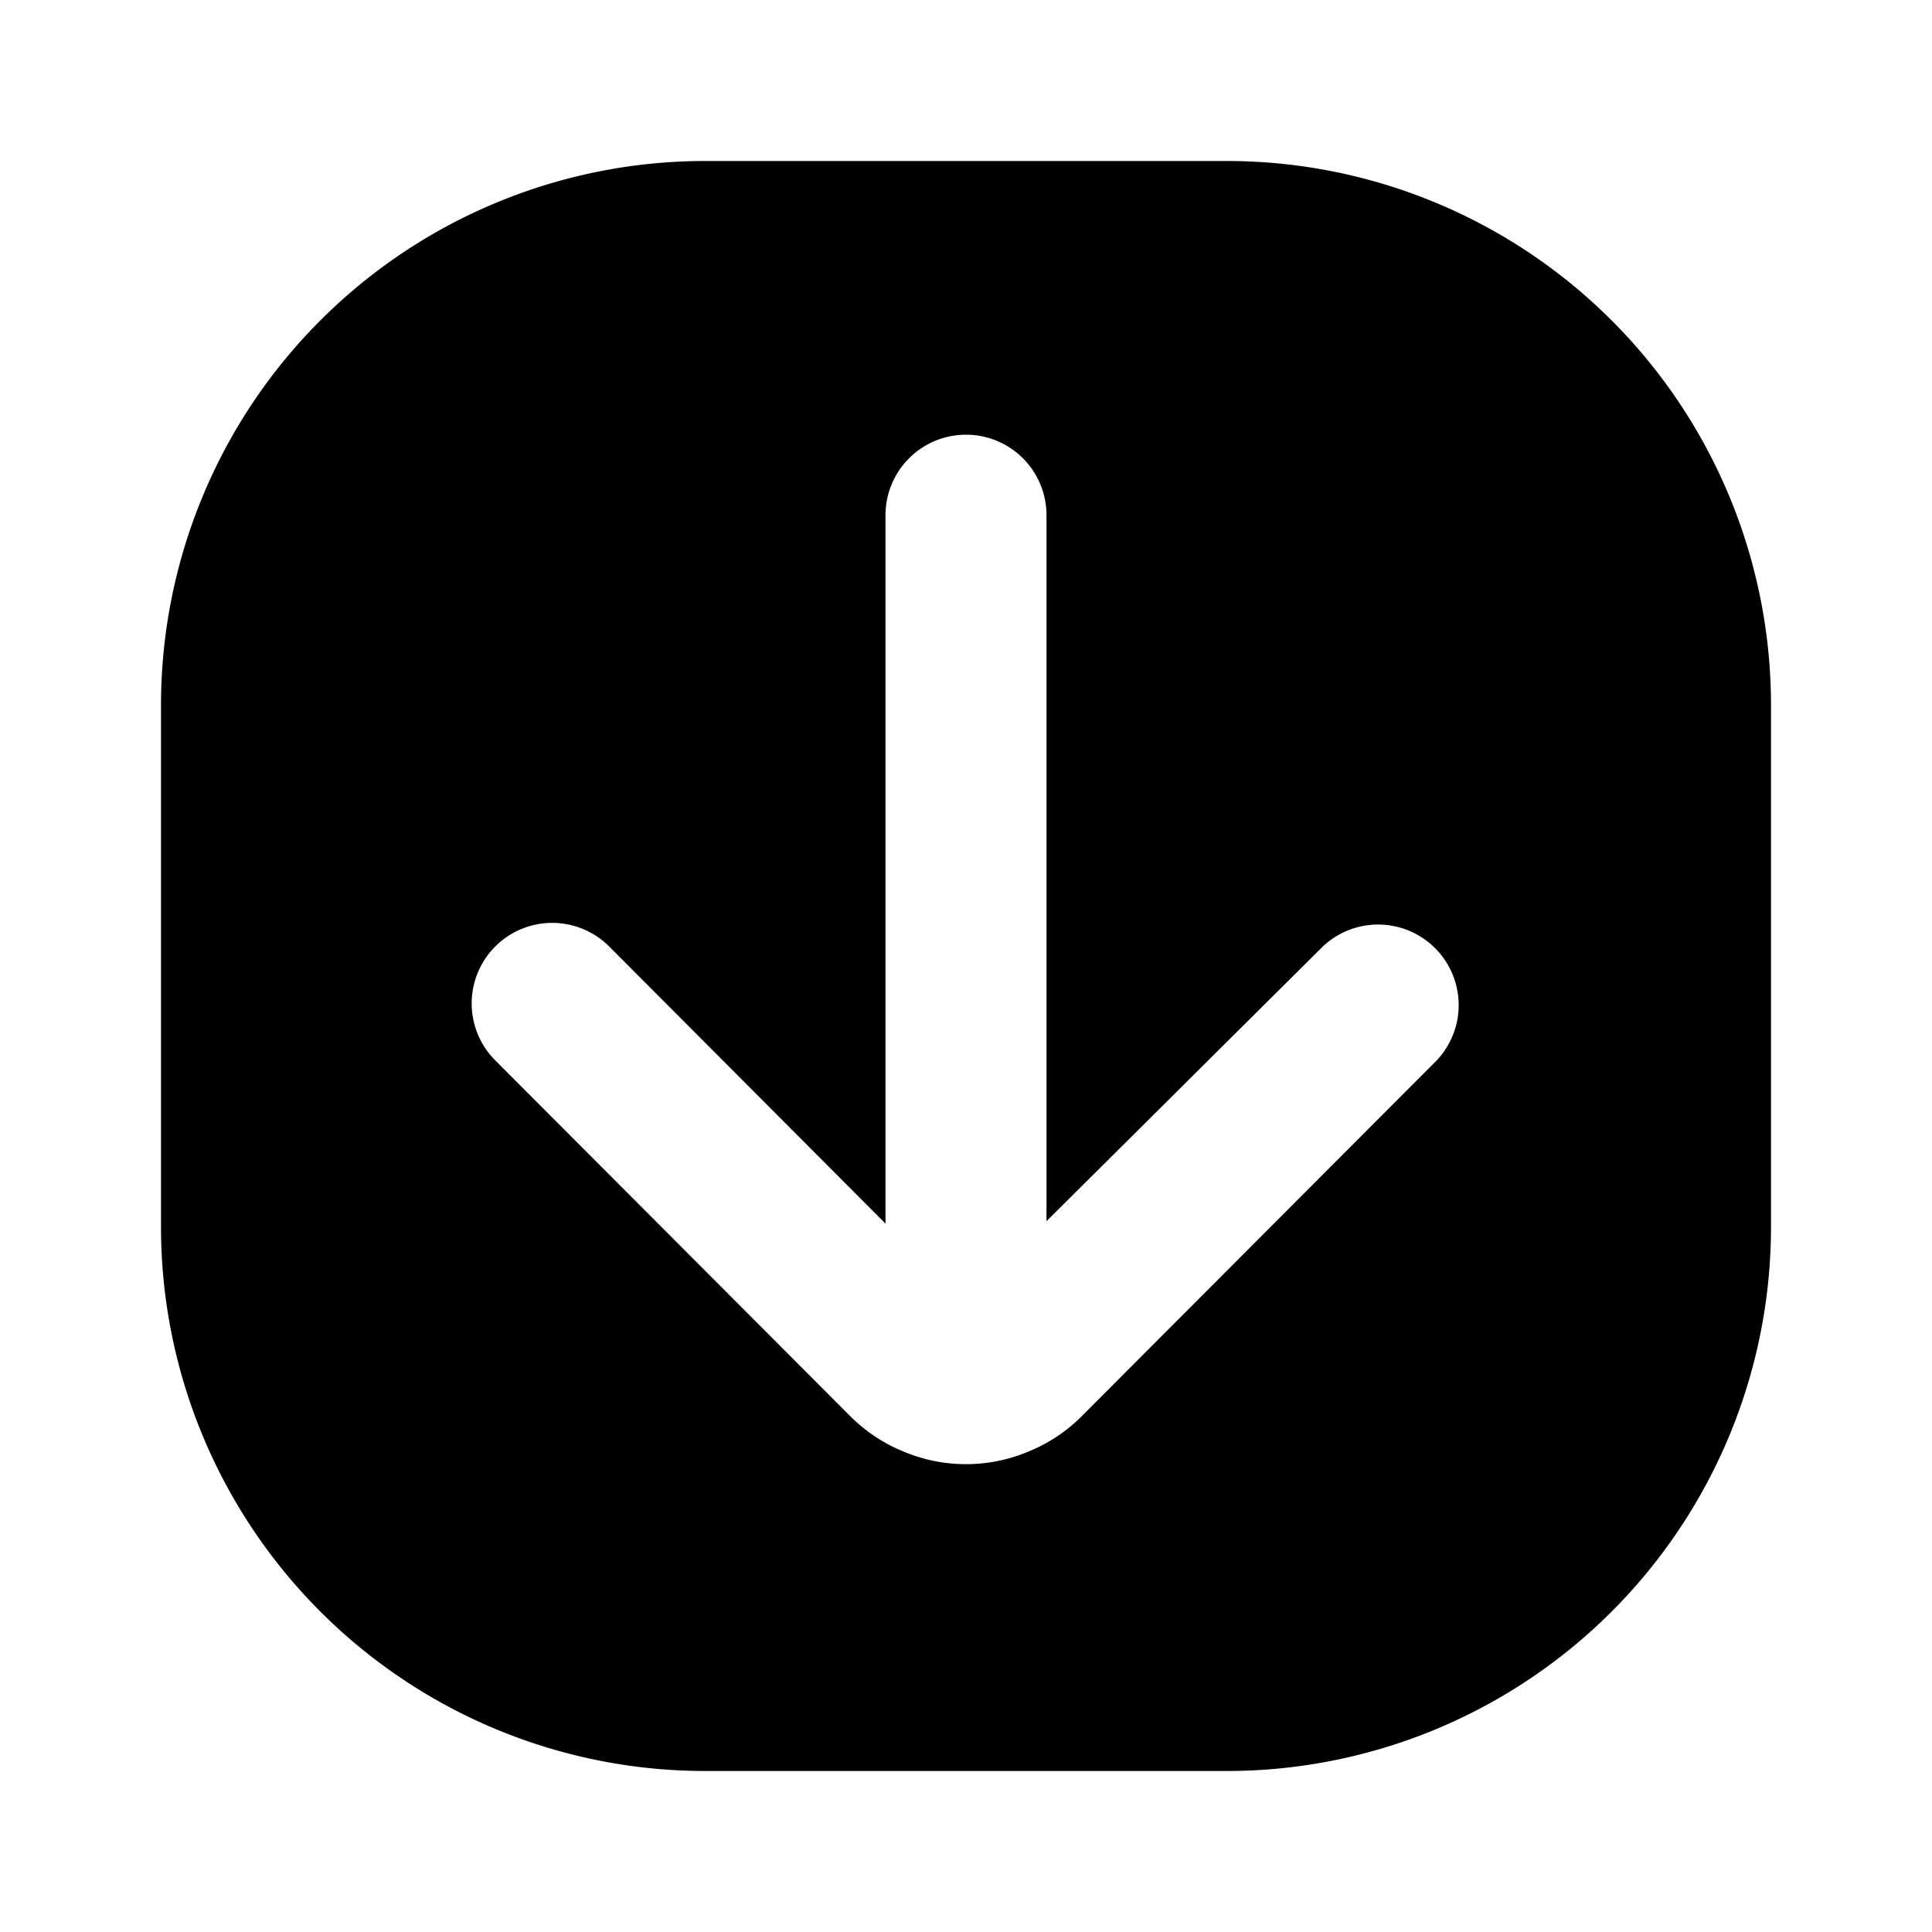 <?xml version="1.0" encoding="iso-8859-1"?>
<!-- Generator: www.svgicons.com -->
<svg xmlns="http://www.w3.org/2000/svg" width="800" height="800" viewBox="0 0 24 24">
<path fill="currentColor" d="M15.25 2h-6.5A6.76 6.76 0 0 0 2 8.75v6.5A6.76 6.76 0 0 0 8.75 22h6.5A6.76 6.76 0 0 0 22 15.25v-6.5A6.76 6.76 0 0 0 15.25 2m2.6 11.17l-4.41 4.42c-.188.19-.413.339-.66.44a2 2 0 0 1-1.56 0a1.998 1.998 0 0 1-.66-.44l-4.41-4.42a1 1 0 1 1 1.42-1.41L11 15.2V6.4a1 1 0 0 1 2 0v8.77l3.43-3.41a1.001 1.001 0 0 1 1.42 1.41"/>
</svg>